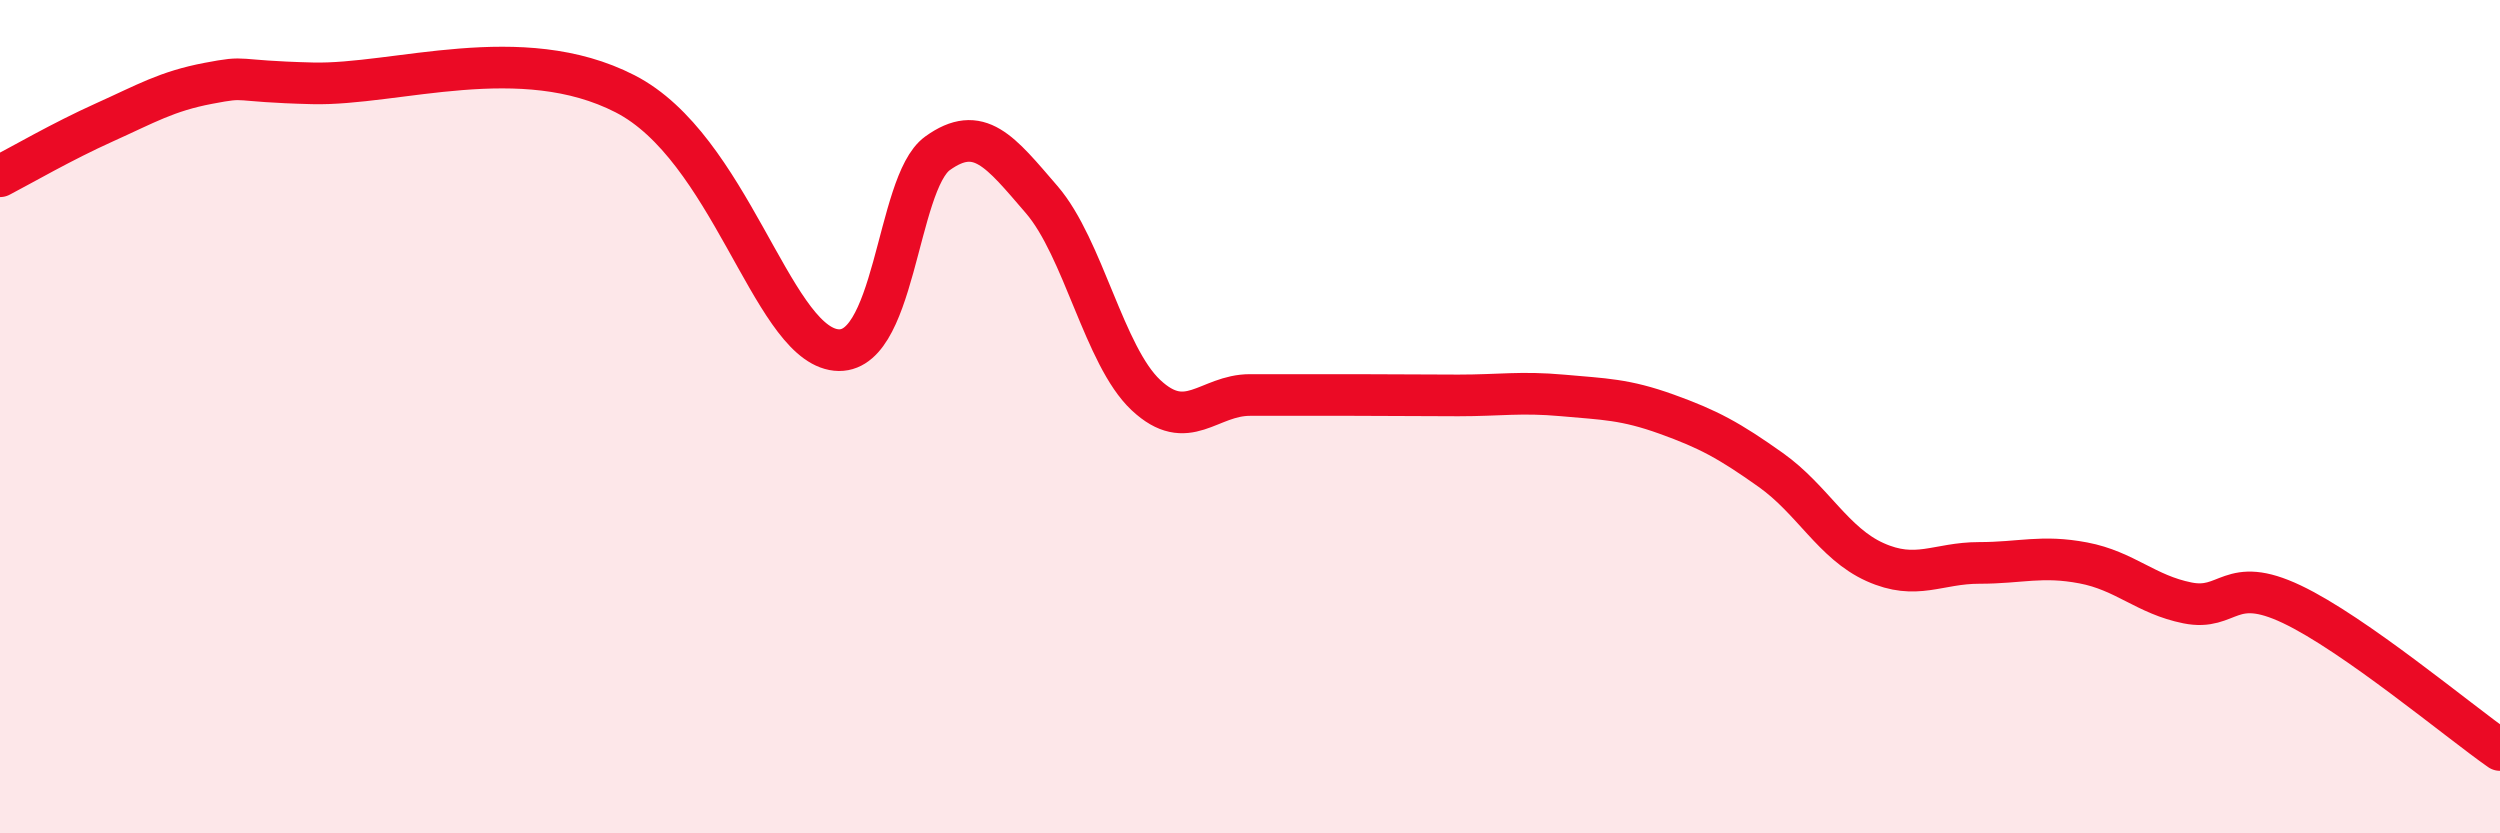 
    <svg width="60" height="20" viewBox="0 0 60 20" xmlns="http://www.w3.org/2000/svg">
      <path
        d="M 0,4.23 C 0.5,3.97 1.5,3.39 2.5,2.94 C 3.5,2.49 4,2.19 5,2 C 6,1.81 5.5,1.95 7.5,2 C 9.5,2.05 12.5,0.97 15,2.25 C 17.5,3.53 18.5,8.1 20,8.39 C 21.5,8.68 21.5,4.4 22.5,3.68 C 23.5,2.96 24,3.63 25,4.79 C 26,5.95 26.5,8.54 27.5,9.48 C 28.5,10.42 29,9.48 30,9.48 C 31,9.48 31.5,9.48 32.5,9.48 C 33.5,9.48 34,9.49 35,9.49 C 36,9.49 36.5,9.4 37.5,9.49 C 38.5,9.58 39,9.58 40,9.94 C 41,10.3 41.5,10.57 42.5,11.28 C 43.5,11.99 44,13.04 45,13.49 C 46,13.94 46.5,13.51 47.5,13.51 C 48.5,13.51 49,13.32 50,13.51 C 51,13.7 51.5,14.27 52.5,14.47 C 53.5,14.67 53.5,13.79 55,14.5 C 56.5,15.21 59,17.3 60,18L60 20L0 20Z"
        fill="#EB0A25"
        opacity="0.1"
        stroke-linecap="round"
        stroke-linejoin="round"
      />
      <path
        d="M 0,4.23 C 0.5,3.97 1.5,3.39 2.5,2.94 C 3.5,2.49 4,2.19 5,2 C 6,1.81 5.5,1.95 7.5,2 C 9.5,2.05 12.5,0.97 15,2.25 C 17.5,3.53 18.5,8.1 20,8.39 C 21.5,8.68 21.5,4.4 22.5,3.68 C 23.5,2.96 24,3.63 25,4.79 C 26,5.95 26.5,8.54 27.5,9.48 C 28.5,10.42 29,9.48 30,9.48 C 31,9.48 31.5,9.48 32.5,9.48 C 33.5,9.48 34,9.49 35,9.49 C 36,9.49 36.5,9.4 37.5,9.49 C 38.5,9.58 39,9.58 40,9.94 C 41,10.3 41.5,10.57 42.5,11.28 C 43.5,11.99 44,13.04 45,13.49 C 46,13.94 46.5,13.51 47.5,13.51 C 48.5,13.51 49,13.32 50,13.51 C 51,13.7 51.5,14.27 52.5,14.47 C 53.5,14.67 53.5,13.79 55,14.5 C 56.5,15.21 59,17.3 60,18"
        stroke="#EB0A25"
        stroke-width="1"
        fill="none"
        stroke-linecap="round"
        stroke-linejoin="round"
      />
    </svg>
  